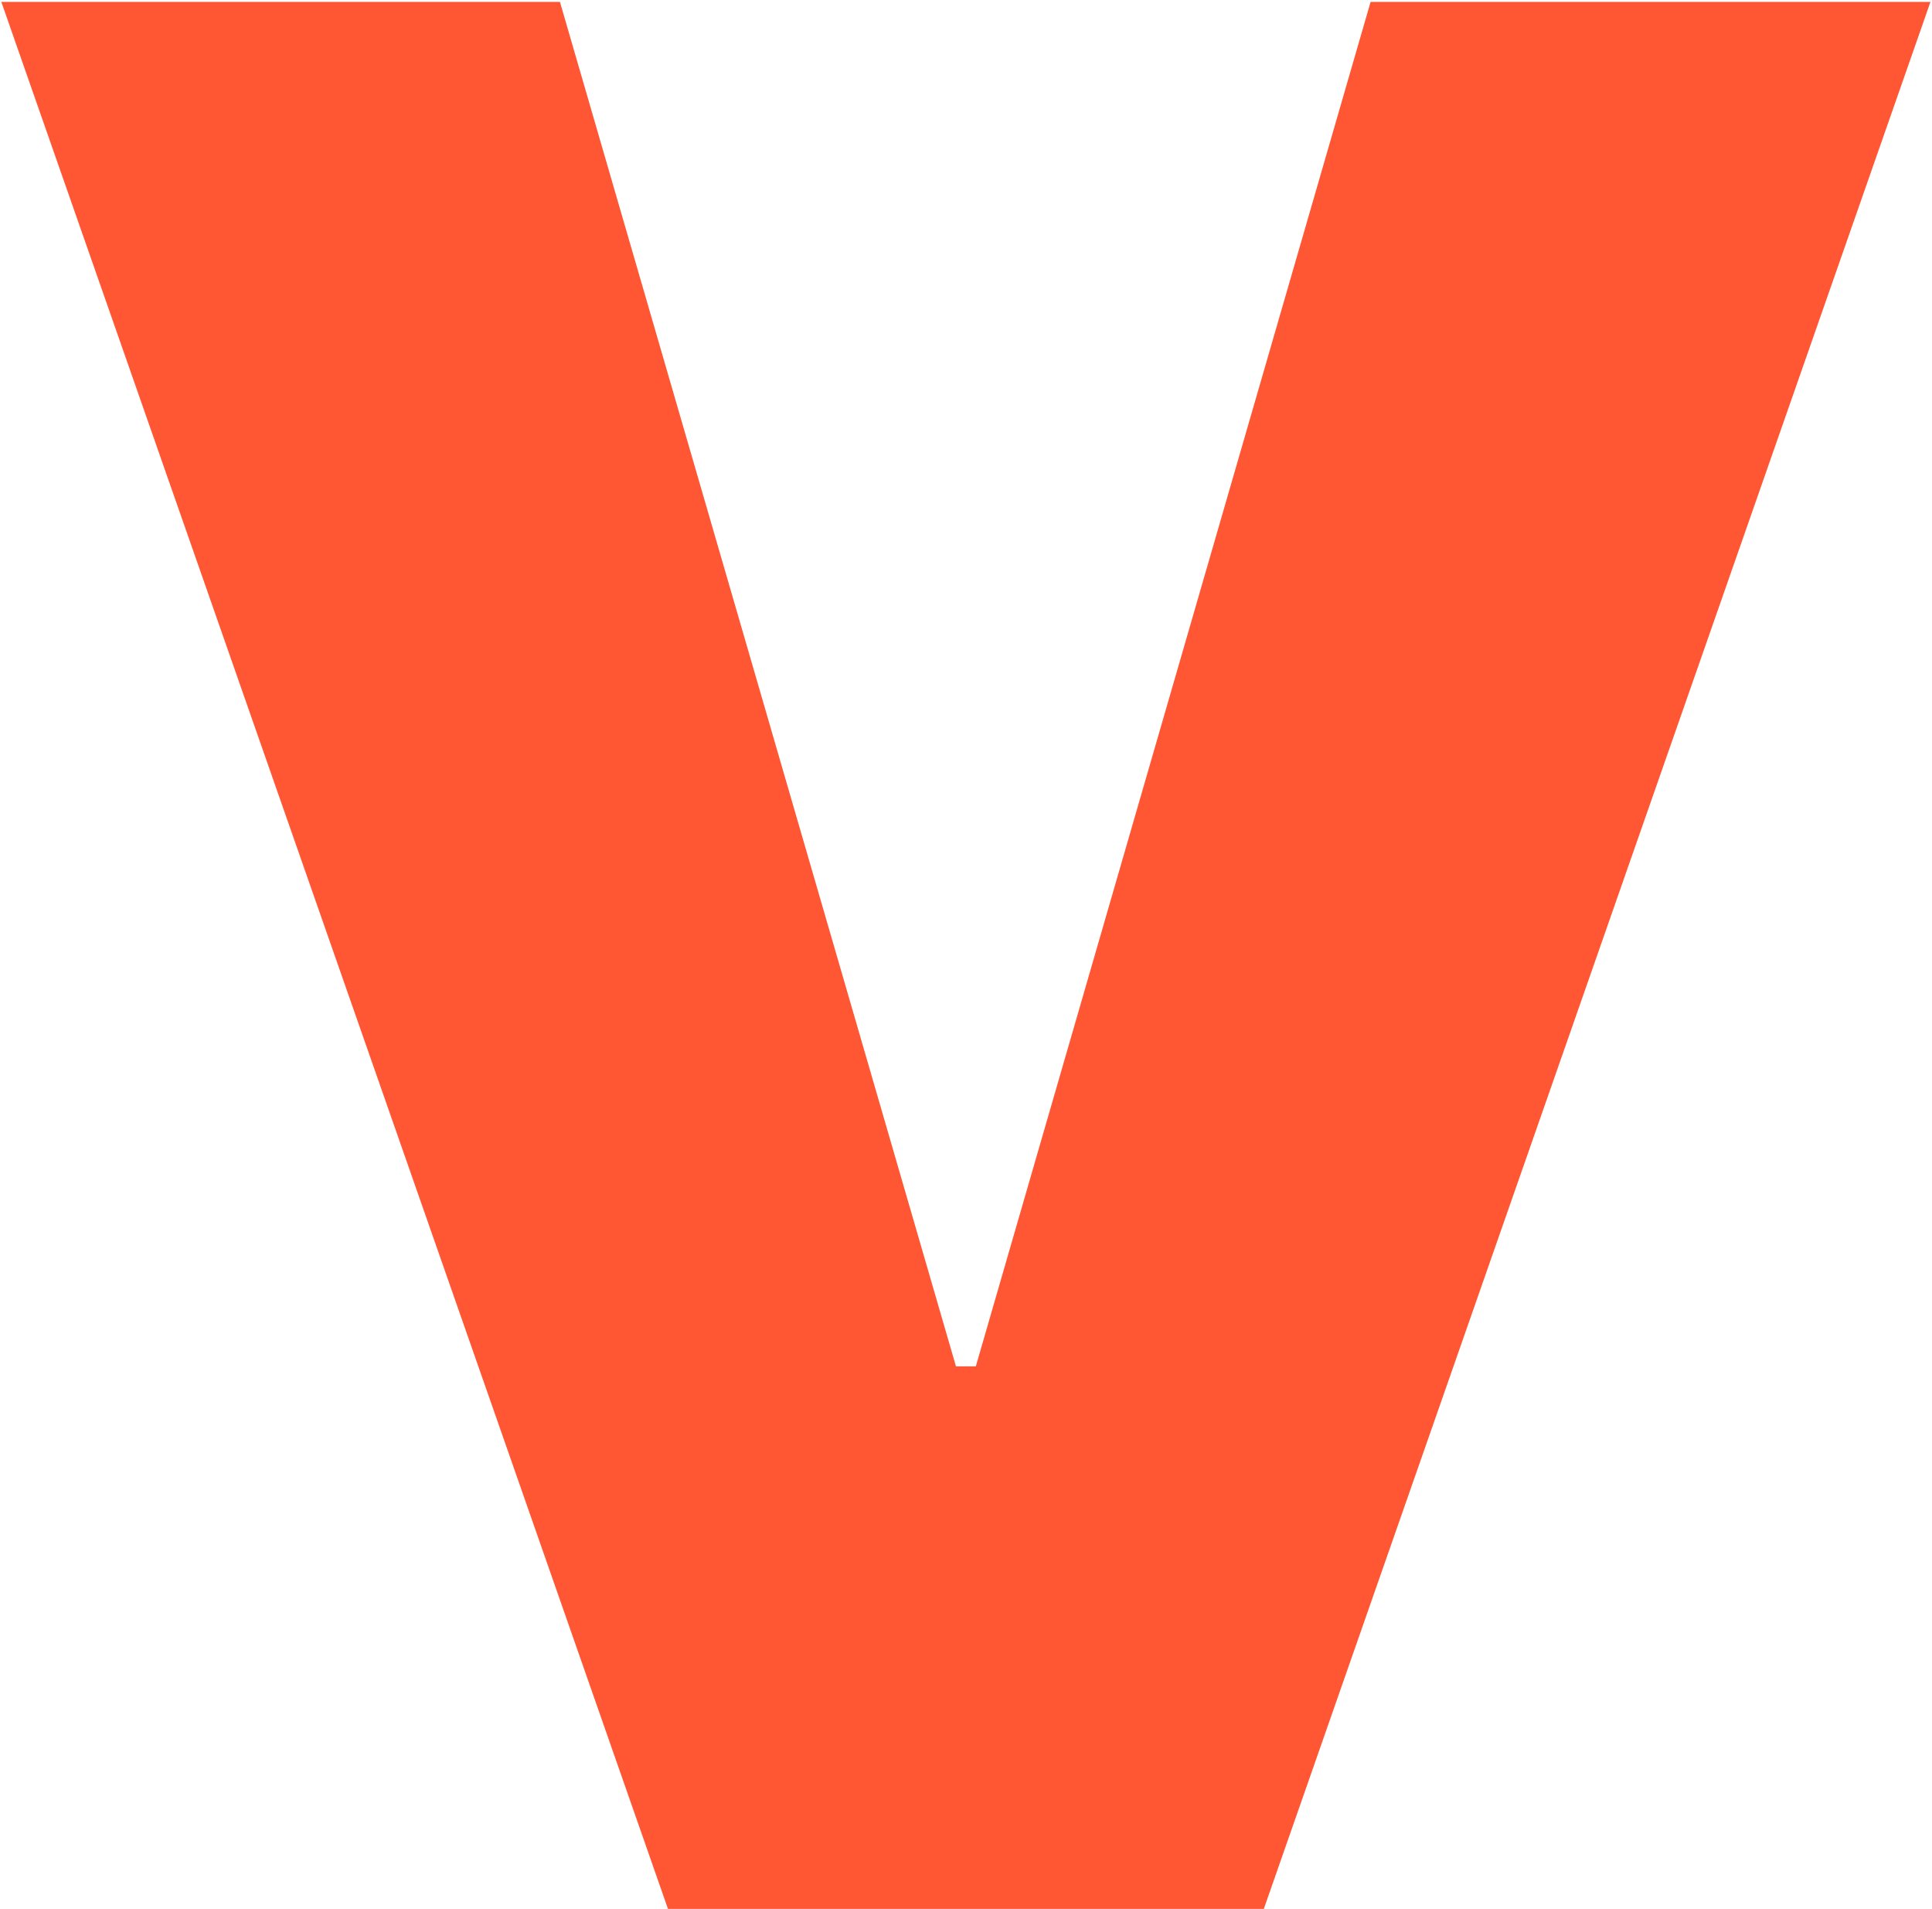 <svg width="829" height="819" viewBox="0 0 829 819" fill="none" xmlns="http://www.w3.org/2000/svg">
<path d="M828.338 0.818L542.294 819H286.612L0.568 0.818H240.27L410.192 586.223H418.714L588.104 0.818H828.338Z" fill="#FF5734"/>
</svg>
